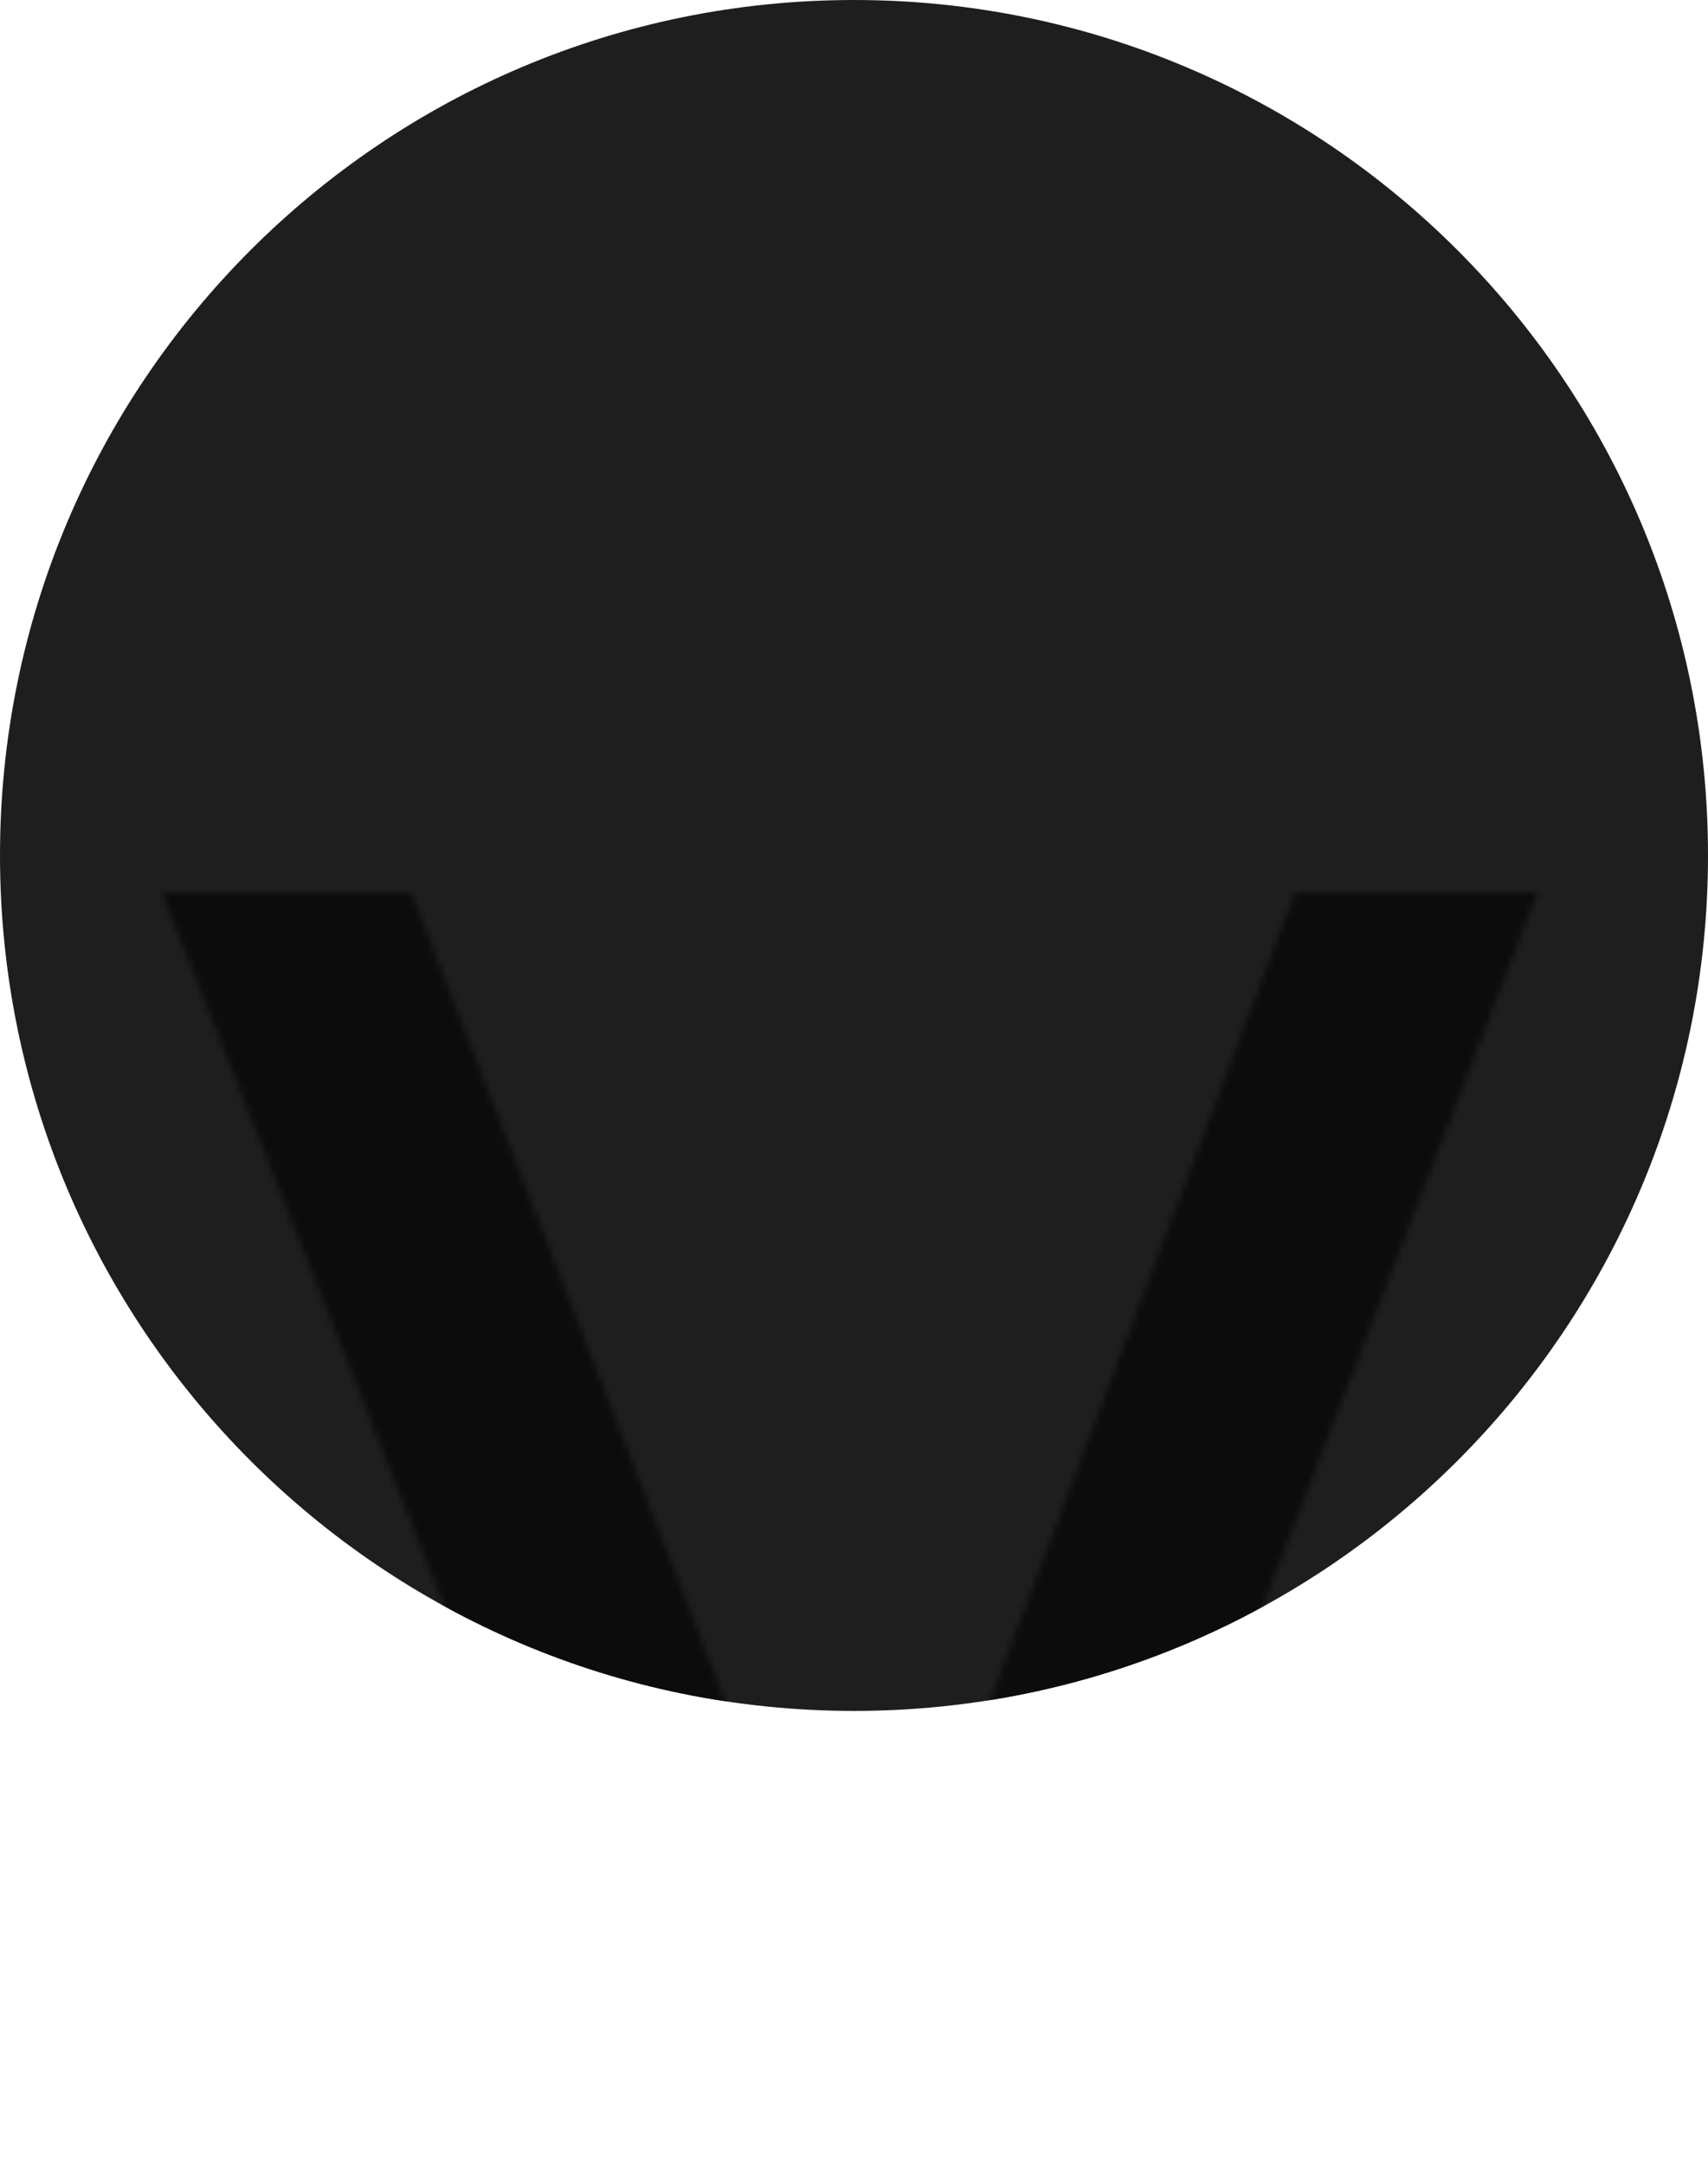 <svg width="266" height="337" viewBox="0 0 266 337" fill="none" xmlns="http://www.w3.org/2000/svg">
<g clip-path="url(#clip0_13_339)">
<path d="M133 266.417C206.454 266.417 266 206.777 266 133.208C266 59.639 206.454 0 133 0C59.546 0 0 59.639 0 133.208C0 206.777 59.546 266.417 133 266.417Z" fill="#1E1E1E"/>
<mask id="mask0_13_339" style="mask-type:luminance" maskUnits="userSpaceOnUse" x="25" y="139" width="215" height="198">
<path d="M239.437 139.021L163.244 337H103.588L25.231 139.021H64.046L128.382 304.604H139.157L201.684 139.021H239.417H239.437Z" fill="white"/>
</mask>
<g mask="url(#mask0_13_339)">
<path d="M133 266.417C206.454 266.417 266 206.777 266 133.208C266 59.639 206.454 0 133 0C59.546 0 0 59.639 0 133.208C0 206.777 59.546 266.417 133 266.417Z" fill="#0C0C0C"/>
</g>
</g>
<defs>
<clipPath id="clip0_13_339">
<rect width="266" height="337" fill="white"/>
</clipPath>
</defs>
</svg>
